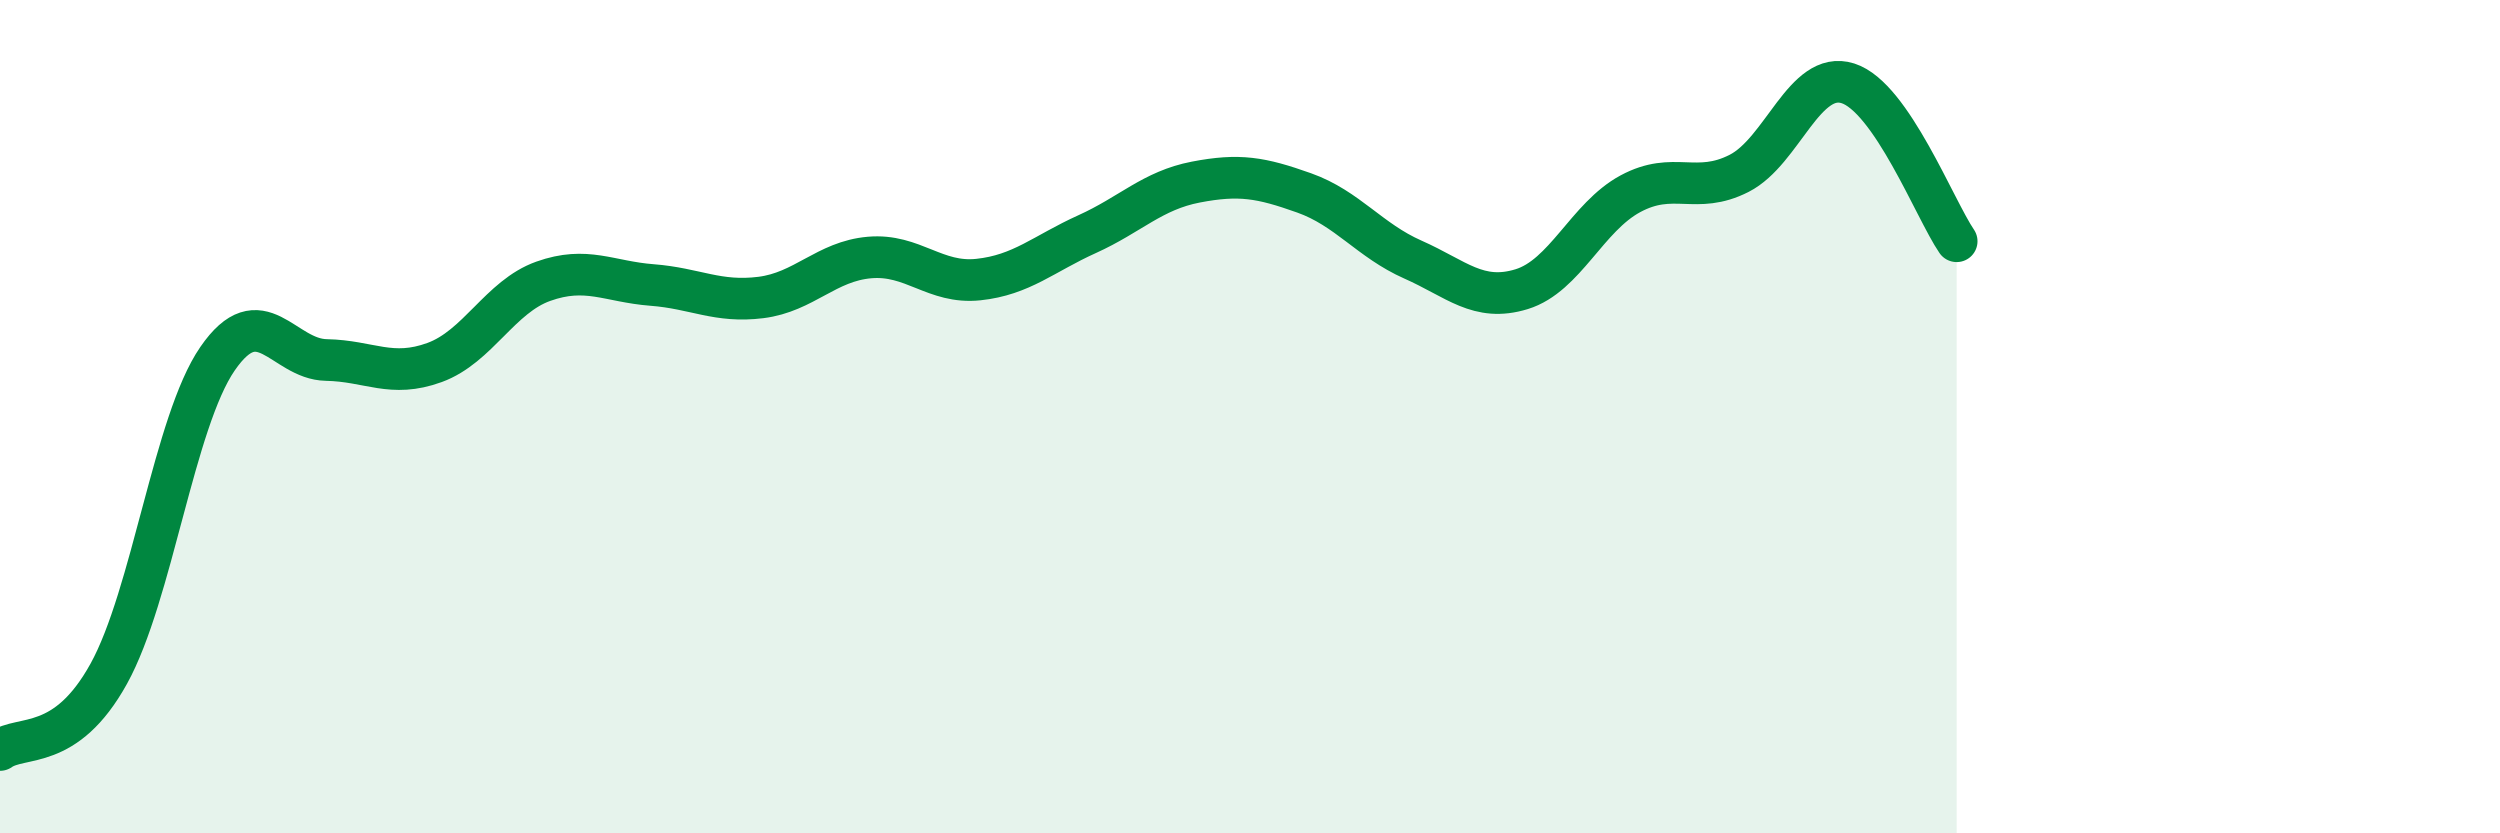 
    <svg width="60" height="20" viewBox="0 0 60 20" xmlns="http://www.w3.org/2000/svg">
      <path
        d="M 0,18 C 0.52,17.63 1.57,18.05 2.61,16.17 C 3.65,14.29 4.18,10.12 5.22,8.61 C 6.26,7.1 6.79,8.62 7.83,8.64 C 8.87,8.66 9.39,9.08 10.43,8.7 C 11.47,8.32 12,7.12 13.04,6.75 C 14.08,6.38 14.61,6.76 15.65,6.84 C 16.69,6.92 17.22,7.27 18.26,7.14 C 19.3,7.01 19.83,6.27 20.87,6.18 C 21.91,6.09 22.44,6.82 23.48,6.71 C 24.52,6.6 25.05,6.09 26.09,5.62 C 27.13,5.15 27.66,4.57 28.7,4.37 C 29.74,4.17 30.26,4.26 31.3,4.63 C 32.34,5 32.87,5.77 33.91,6.23 C 34.95,6.69 35.48,7.26 36.52,6.94 C 37.56,6.62 38.09,5.21 39.13,4.65 C 40.17,4.09 40.7,4.69 41.74,4.16 C 42.78,3.63 43.31,1.67 44.35,2 C 45.39,2.33 46.44,5.03 46.96,5.79L46.96 20L0 20Z"
        fill="#008740"
        opacity="0.1"
        stroke-linecap="round"
        stroke-linejoin="round"
      />
      <path
        d="M 0,18 C 0.52,17.63 1.57,18.05 2.61,16.17 C 3.65,14.29 4.18,10.12 5.22,8.61 C 6.26,7.1 6.79,8.62 7.83,8.64 C 8.87,8.66 9.39,9.08 10.43,8.7 C 11.47,8.32 12,7.12 13.04,6.75 C 14.08,6.38 14.61,6.76 15.65,6.84 C 16.69,6.92 17.22,7.27 18.26,7.14 C 19.3,7.01 19.83,6.27 20.87,6.18 C 21.91,6.09 22.44,6.82 23.48,6.71 C 24.52,6.6 25.05,6.09 26.09,5.62 C 27.13,5.15 27.66,4.57 28.7,4.37 C 29.74,4.17 30.26,4.26 31.3,4.63 C 32.34,5 32.87,5.77 33.91,6.23 C 34.95,6.69 35.48,7.26 36.52,6.94 C 37.56,6.62 38.09,5.21 39.13,4.65 C 40.17,4.09 40.7,4.69 41.74,4.16 C 42.78,3.63 43.31,1.67 44.35,2 C 45.39,2.33 46.44,5.03 46.96,5.79"
        stroke="#008740"
        stroke-width="1"
        fill="none"
        stroke-linecap="round"
        stroke-linejoin="round"
      />
    </svg>
  